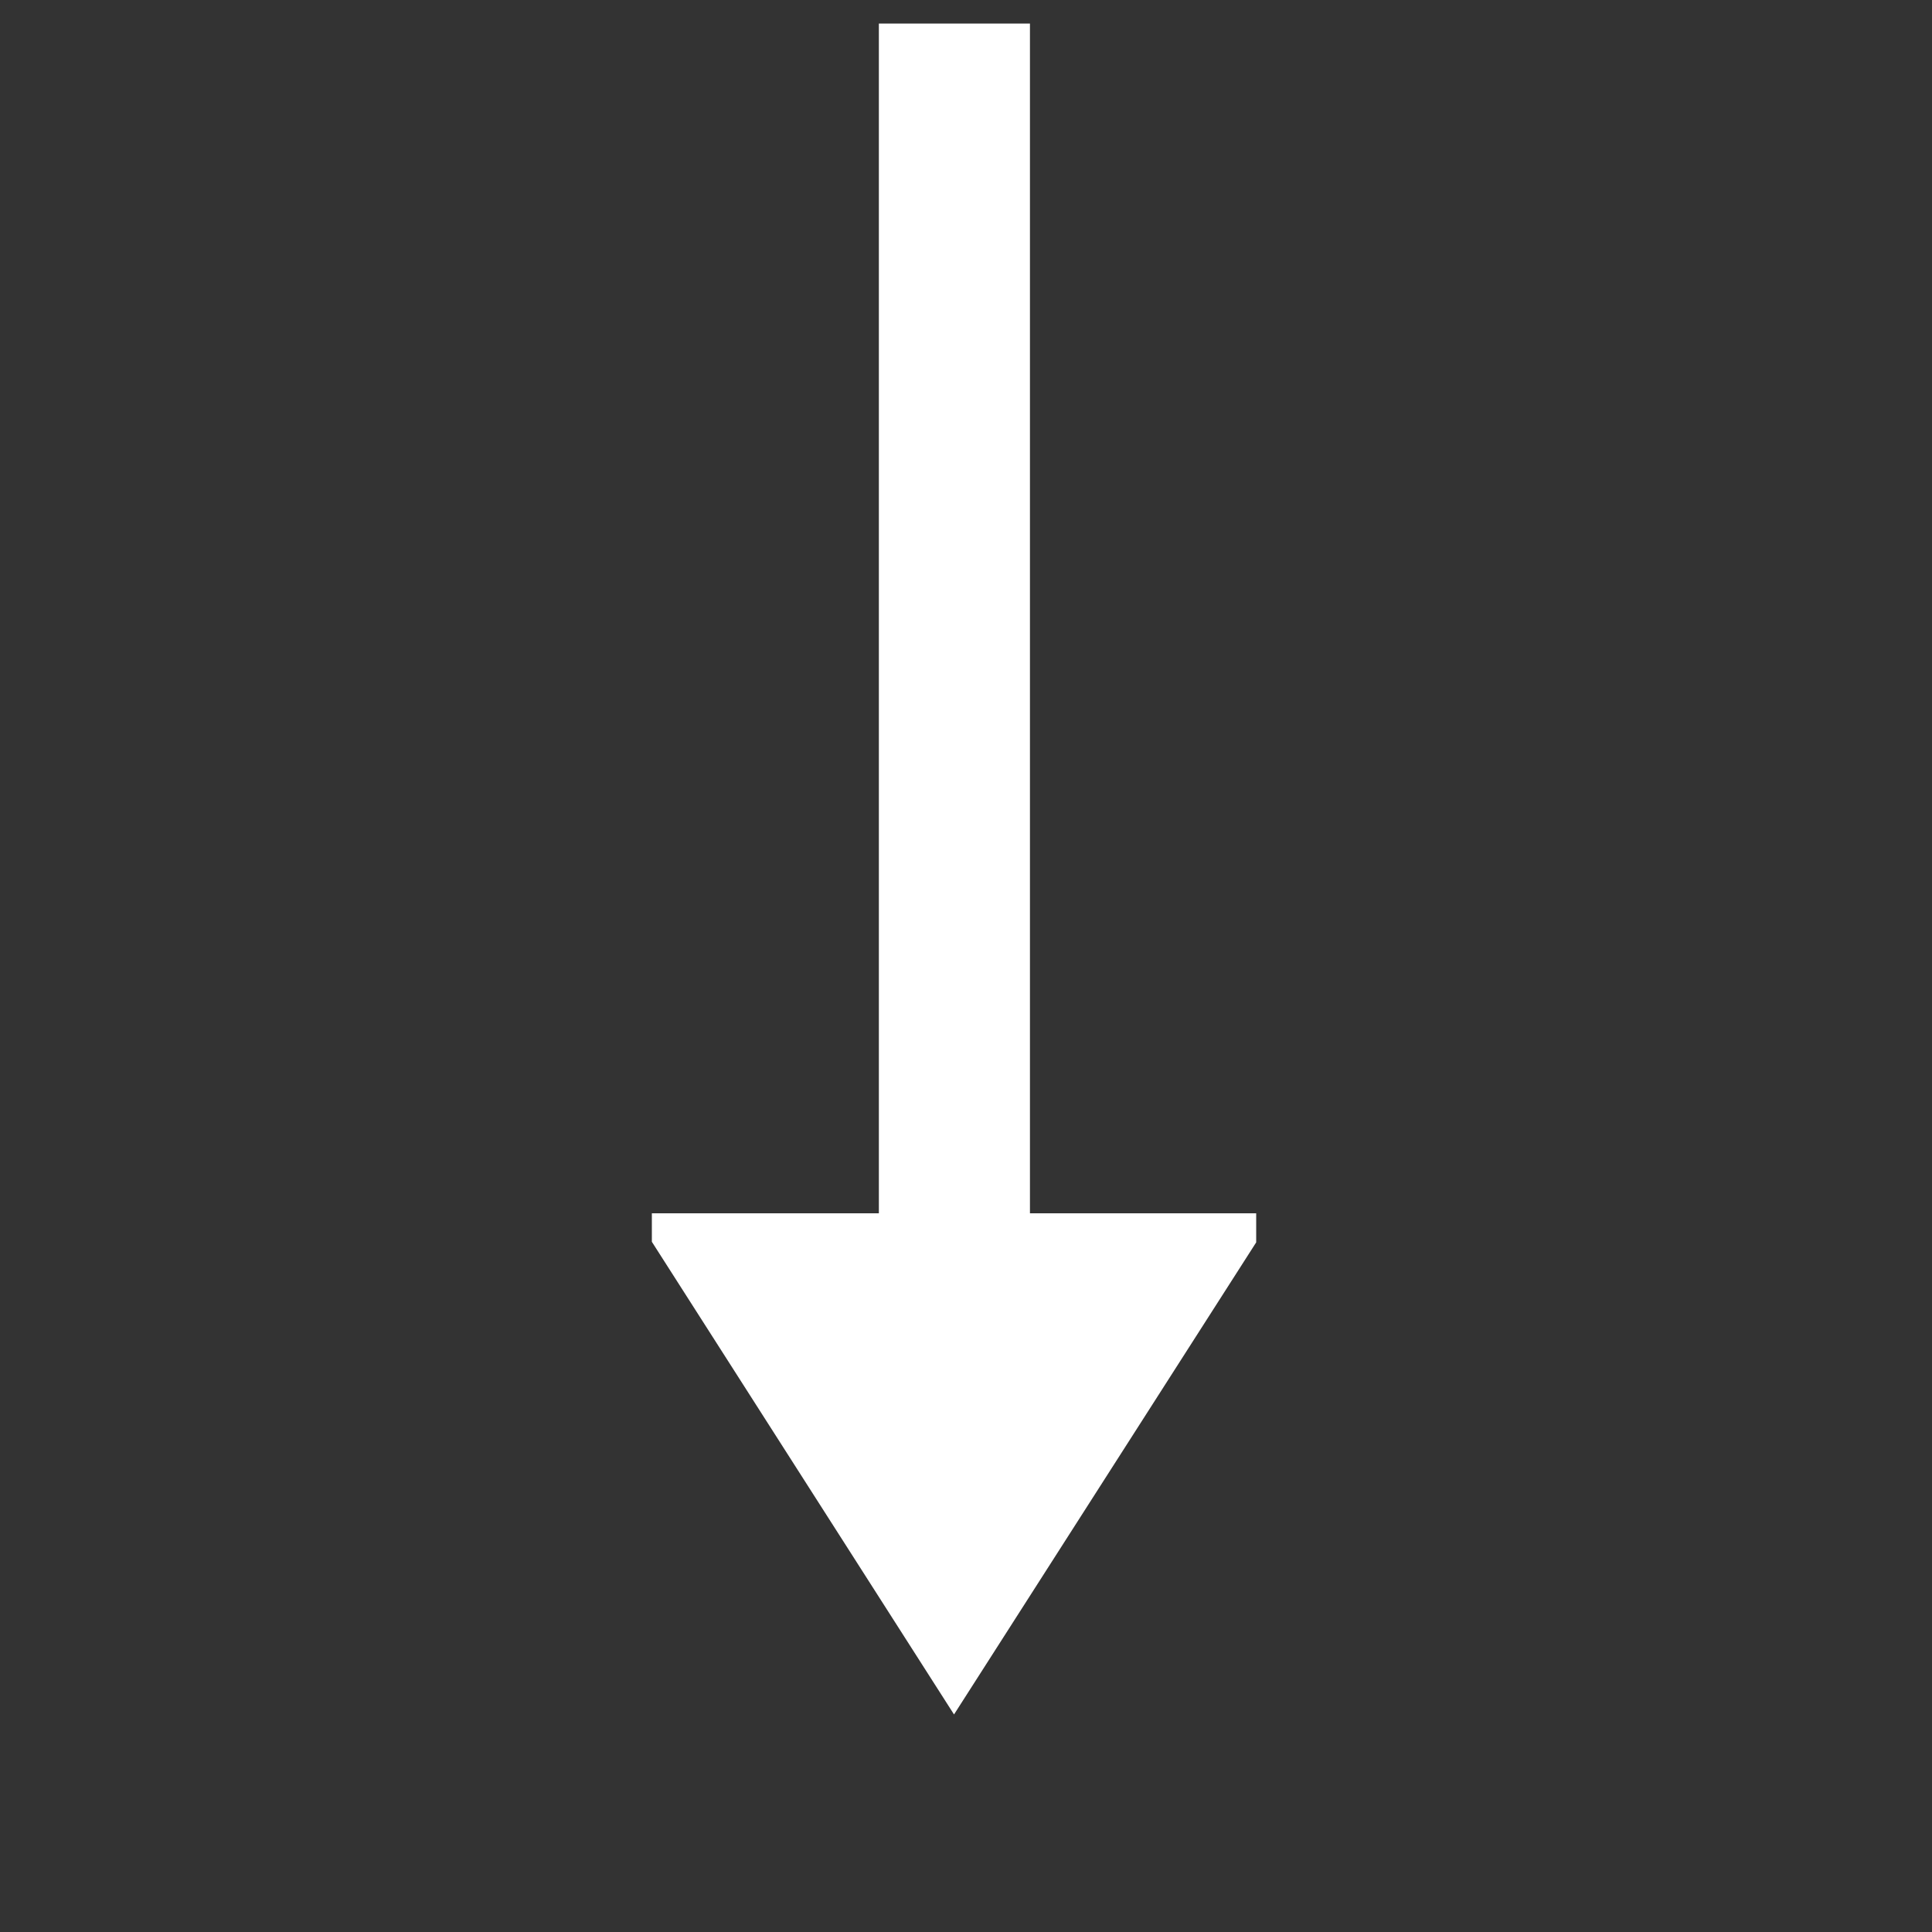 <svg id="Layer_1" data-name="Layer 1" xmlns="http://www.w3.org/2000/svg" xmlns:xlink="http://www.w3.org/1999/xlink" viewBox="0 0 50 50"><rect x="0" y="0" width="50" height="50" fill="#333333" stroke="none"/><defs><style>.cls-1,.cls-2{fill:none;}.cls-2{stroke:#fff;stroke-width:3.91px;}.cls-3{clip-path:url(#clip-path);}.cls-4{fill:#fff;}</style><clipPath id="clip-path"><rect class="cls-1" x="16.87" y="31.4" width="15.64" height="17.6"/></clipPath></defs><path id="Path_157" data-name="Path 157" class="cls-2" d="M24.7.61v33"/><g class="cls-3"><g id="Mask_Group_5" data-name="Mask Group 5"><path id="Path_158" data-name="Path 158" class="cls-4" d="M16.52,31.59l8.17-12.78,8.18,12.78L24.69,44.37Z"/></g></g></svg>